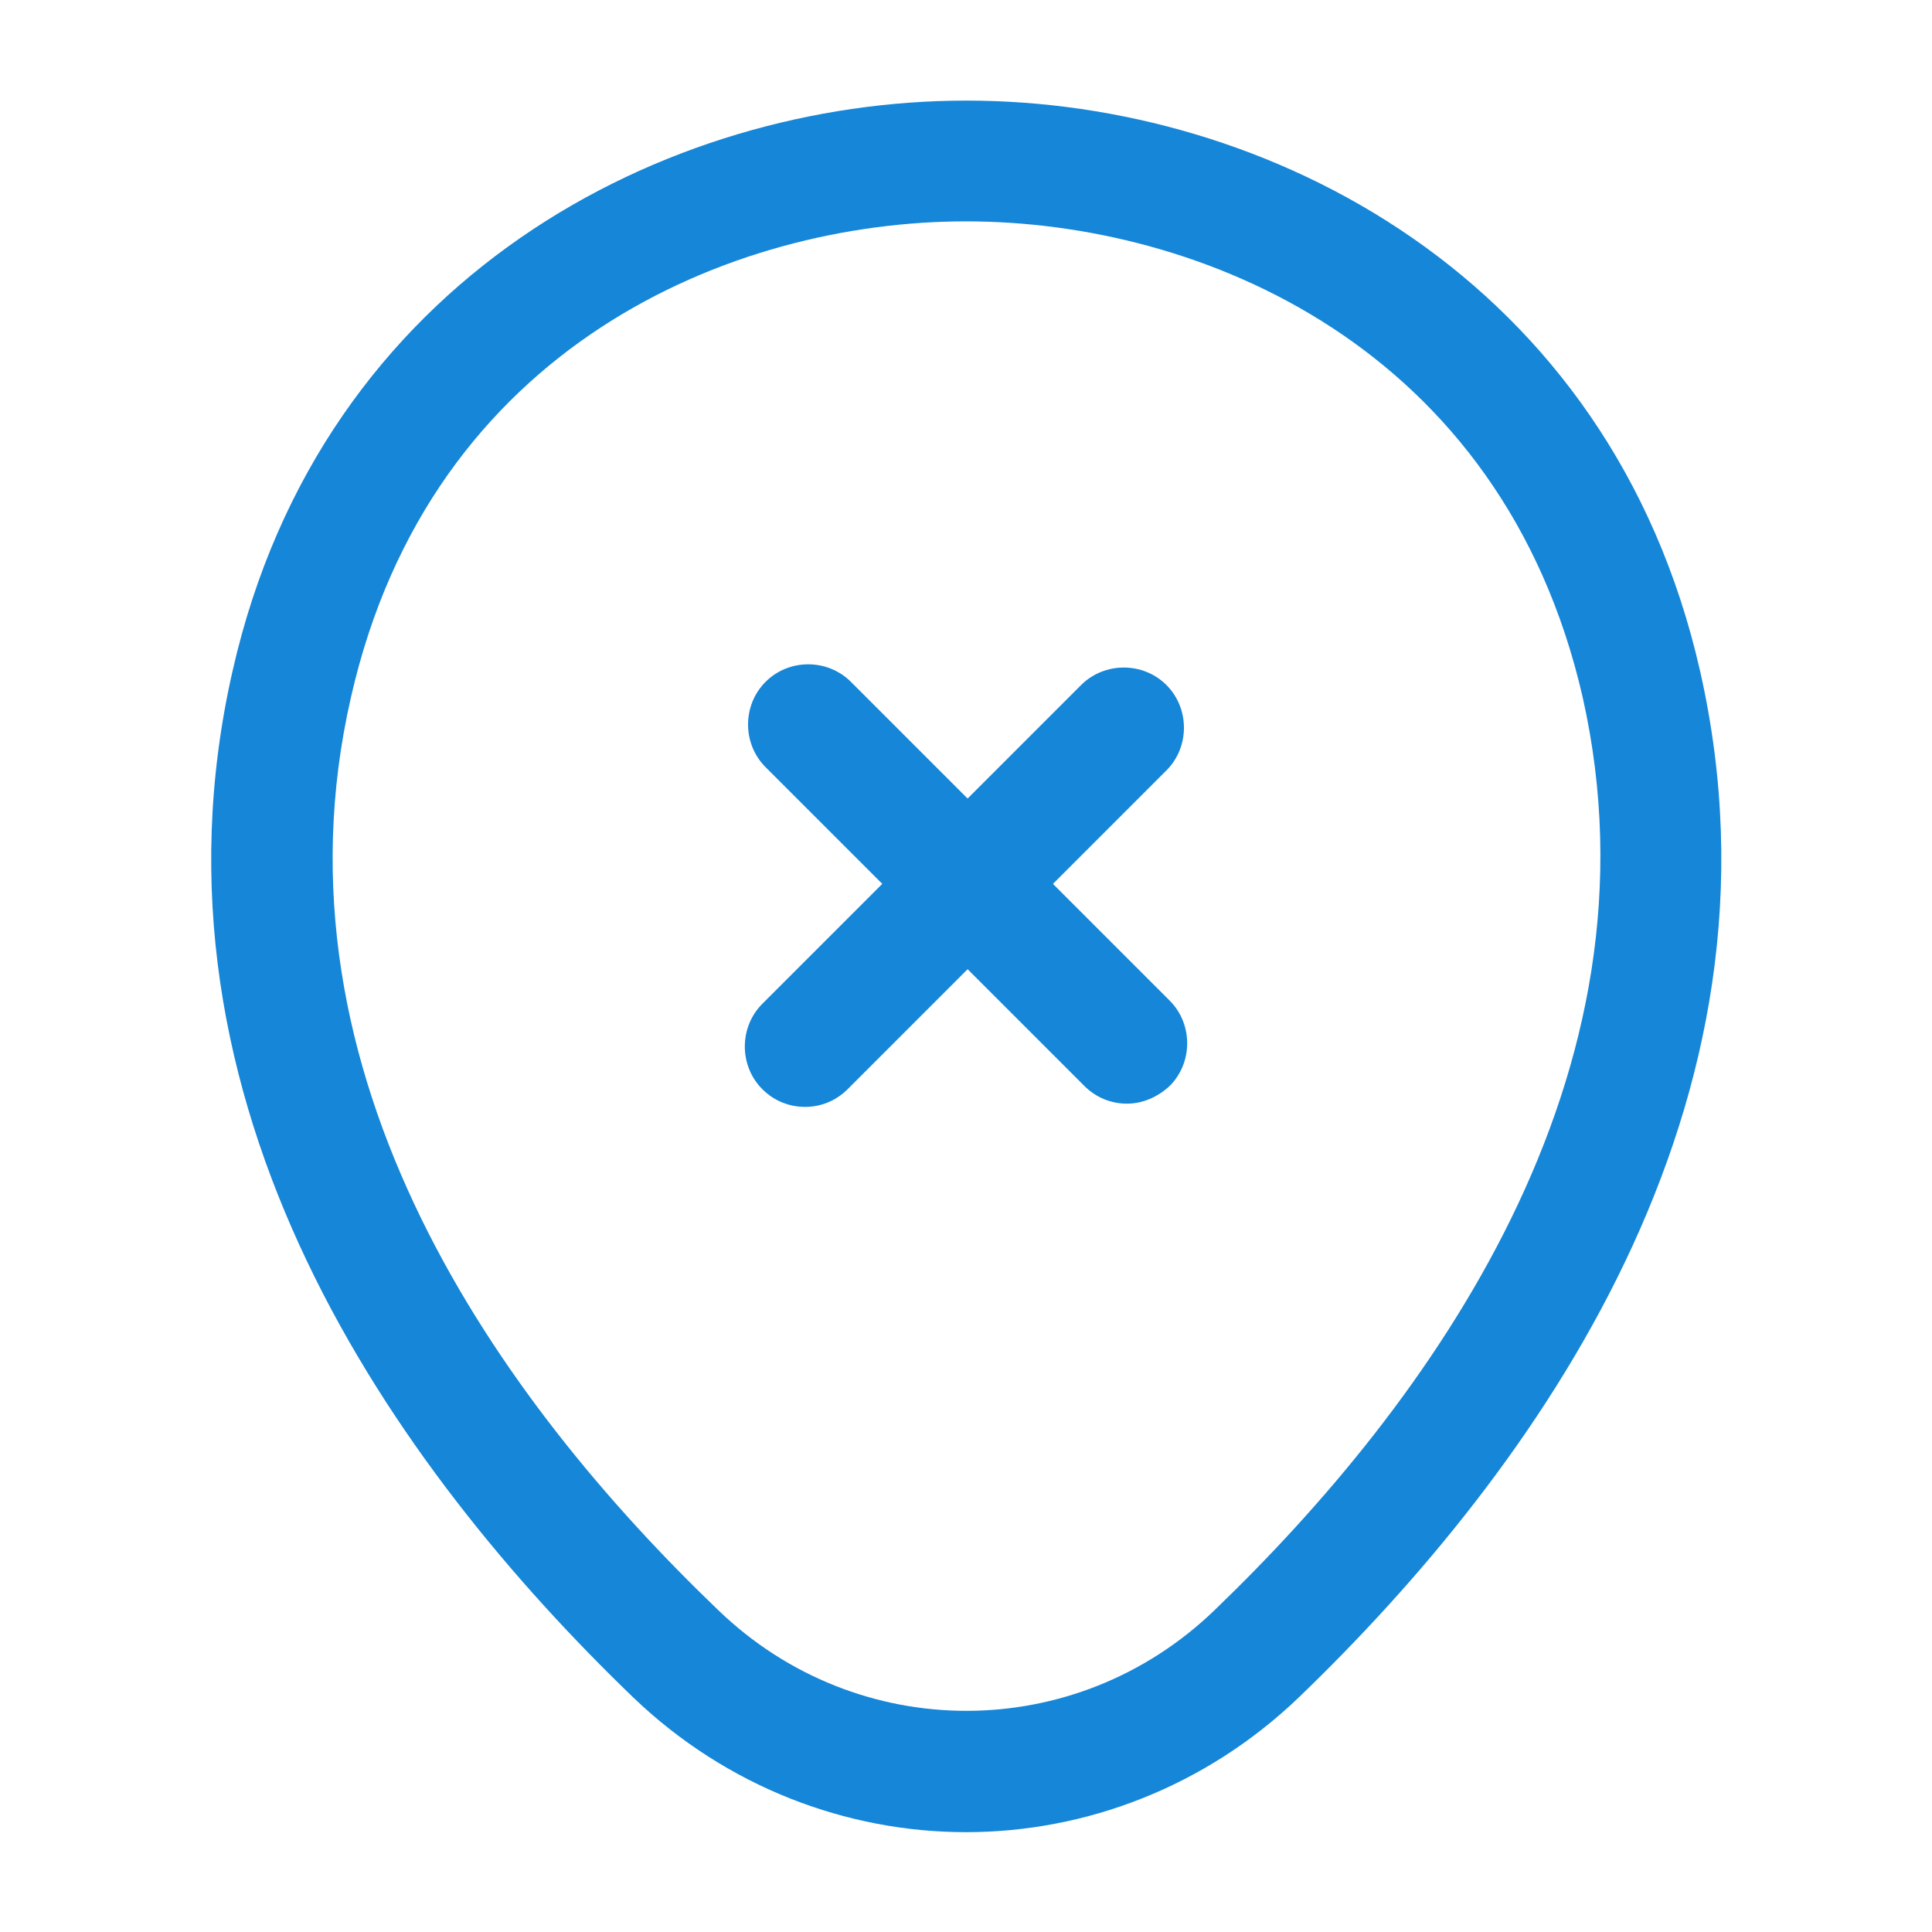 <?xml version="1.0" encoding="UTF-8"?> <svg xmlns="http://www.w3.org/2000/svg" width="40" height="40" viewBox="0 0 40 40" fill="none"> <path d="M20 37.933C17.533 37.933 15.05 37 13.117 35.15C8.2 30.417 2.767 22.867 4.817 13.883C6.667 5.733 13.783 2.083 20 2.083C20 2.083 20 2.083 20.017 2.083C26.233 2.083 33.35 5.733 35.2 13.9C37.233 22.883 31.8 30.417 26.883 35.15C24.95 37 22.467 37.933 20 37.933ZM20 4.583C15.15 4.583 8.917 7.167 7.267 14.433C5.467 22.283 10.4 29.05 14.867 33.333C17.75 36.117 22.267 36.117 25.15 33.333C29.6 29.05 34.533 22.283 32.767 14.433C31.1 7.167 24.85 4.583 20 4.583Z" fill="#1586D8"></path> <path d="M23.333 22.85C23.017 22.85 22.7 22.733 22.45 22.483L15.85 15.883C15.367 15.4 15.367 14.6 15.85 14.117C16.333 13.633 17.133 13.633 17.617 14.117L24.217 20.717C24.7 21.2 24.7 22 24.217 22.483C23.967 22.717 23.65 22.85 23.333 22.85Z" fill="#1586D8"></path> <path d="M16.667 22.917C16.35 22.917 16.033 22.8 15.783 22.55C15.3 22.067 15.3 21.267 15.783 20.783L22.383 14.183C22.867 13.7 23.667 13.7 24.15 14.183C24.633 14.667 24.633 15.467 24.15 15.95L17.55 22.55C17.3 22.8 16.983 22.917 16.667 22.917Z" fill="#1586D8"></path> </svg> 